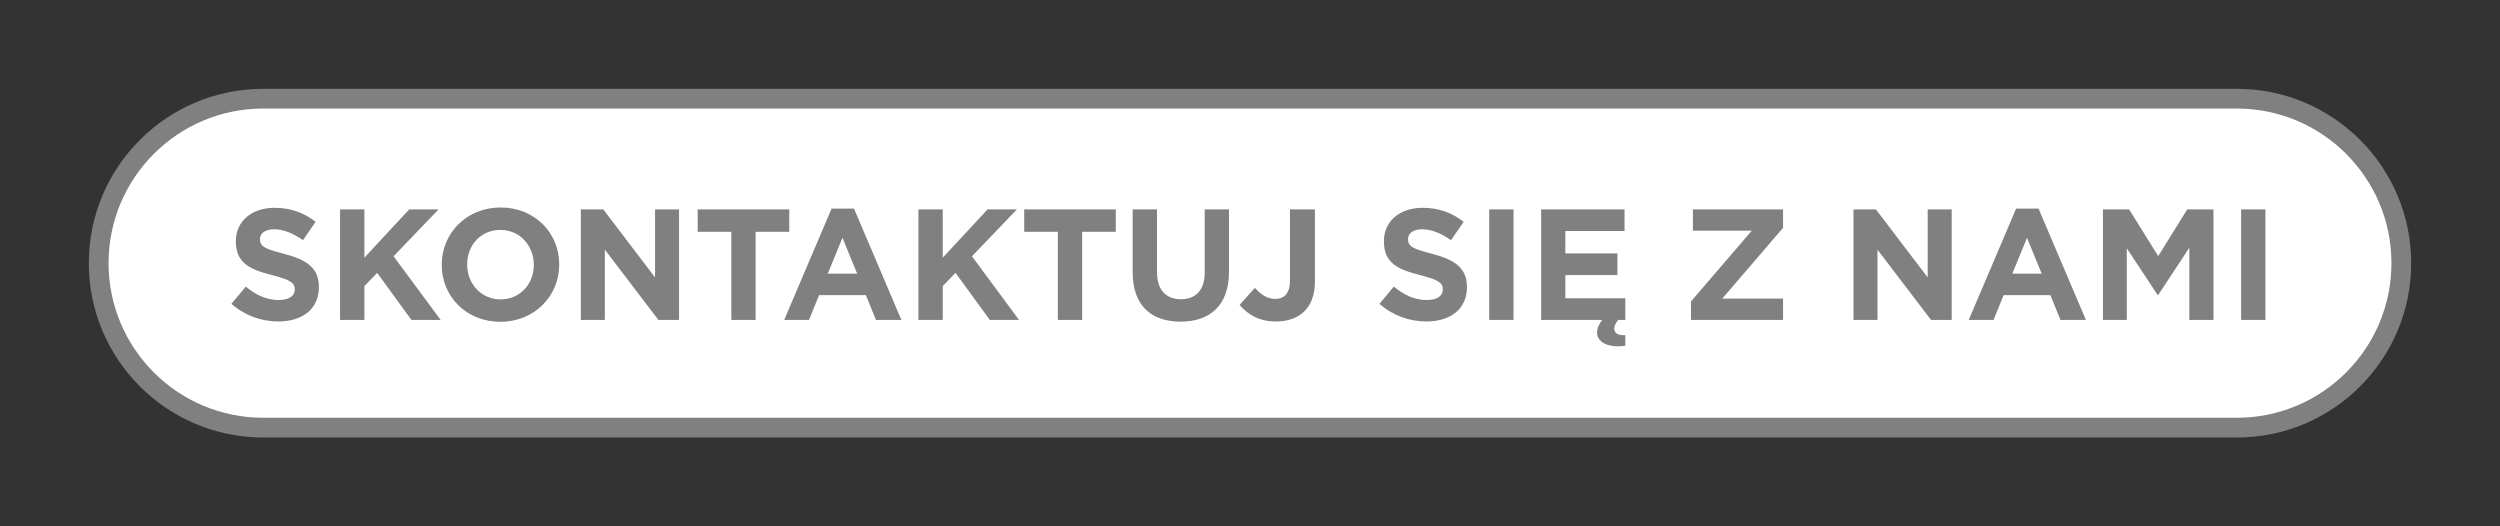 <svg viewBox="0 0 380 80" xmlns="http://www.w3.org/2000/svg" fill-rule="evenodd" clip-rule="evenodd" stroke-linejoin="round" stroke-miterlimit="2"><rect x="0" y="0" width="380" height="80" fill="#333333" stroke="none"/><path fill="none" d="M0 0h380v80H0z"/><path d="M365 40c0-13.798-11.201-25-25-25H40c-13.798 0-25 11.202-25 25s11.202 25 25 25h300c13.799 0 25-11.202 25-25z" fill="#fff"/><path d="M366.5 40c0-14.626-11.874-26.5-26.5-26.5H40c-14.626 0-26.5 11.874-26.5 26.5S25.374 66.5 40 66.5h300c14.626 0 26.5-11.874 26.5-26.5zm-3 0c0 12.97-10.53 23.5-23.5 23.5H40c-12.97 0-23.5-10.53-23.5-23.5S27.03 16.5 40 16.5h300c12.97 0 23.5 10.53 23.5 23.5z" fill="gray"/><path d="M42.304 48.865c3.624 0 6.168-1.872 6.168-5.208v-.048c0-2.928-1.92-4.152-5.328-5.04-2.904-.744-3.624-1.104-3.624-2.208v-.048c0-.816.744-1.464 2.16-1.464 1.416 0 2.88.624 4.368 1.656l1.92-2.784c-1.704-1.368-3.792-2.136-6.24-2.136-3.432 0-5.88 2.016-5.88 5.064v.048c0 3.336 2.184 4.272 5.568 5.136 2.808.72 3.384 1.2 3.384 2.136v.048c0 .984-.912 1.584-2.424 1.584-1.92 0-3.504-.792-5.016-2.04l-2.184 2.616c2.016 1.8 4.584 2.688 7.128 2.688zm9.384-.24h3.696v-5.136l1.944-2.016 5.208 7.152h4.44l-7.152-9.672 6.84-7.128H62.2l-6.816 7.344v-7.344h-3.696v16.8zm24.36.288C81.232 48.913 85 45 85 40.225v-.048c0-4.776-3.72-8.64-8.904-8.64-5.184 0-8.952 3.912-8.952 8.688v.048c0 4.776 3.72 8.64 8.904 8.64zm.048-3.408c-2.976 0-5.088-2.4-5.088-5.28v-.048c0-2.88 2.064-5.232 5.04-5.232s5.088 2.4 5.088 5.28v.048c0 2.88-2.064 5.232-5.04 5.232zm12.192 3.12h3.648v-10.68l8.136 10.68h3.144v-16.8h-3.648v10.344l-7.872-10.344h-3.408v16.8zm22.872 0h3.696V35.233h5.112v-3.408h-13.92v3.408h5.112v13.392zm8.04 0h3.768l1.536-3.768h7.104l1.536 3.768h3.864l-7.2-16.92H126.4l-7.2 16.92zm6.624-7.032l2.232-5.448 2.232 5.448h-4.464zm13.776 7.032h3.696v-5.136l1.944-2.016 5.208 7.152h4.44l-7.152-9.672 6.84-7.128h-4.464l-6.816 7.344v-7.344H139.6v16.8zm21.192 0h3.696V35.233h5.112v-3.408h-13.92v3.408h5.112v13.392zm18.648.264c4.512 0 7.368-2.496 7.368-7.584v-9.48h-3.696v9.624c0 2.664-1.368 4.032-3.624 4.032-2.256 0-3.624-1.416-3.624-4.152v-9.504h-3.696v9.6c0 4.944 2.76 7.464 7.272 7.464zm14.472-.024c1.824 0 3.336-.528 4.368-1.56 1.008-1.008 1.584-2.496 1.584-4.488V31.825h-3.792v10.824c0 1.944-.864 2.784-2.256 2.784-1.176 0-2.112-.624-3.072-1.68l-2.328 2.592c1.152 1.368 2.88 2.52 5.496 2.52zm22.896 0c3.624 0 6.168-1.872 6.168-5.208v-.048c0-2.928-1.92-4.152-5.328-5.04-2.904-.744-3.624-1.104-3.624-2.208v-.048c0-.816.744-1.464 2.16-1.464 1.416 0 2.88.624 4.368 1.656l1.92-2.784c-1.704-1.368-3.792-2.136-6.24-2.136-3.432 0-5.88 2.016-5.88 5.064v.048c0 3.336 2.184 4.272 5.568 5.136 2.808.72 3.384 1.2 3.384 2.136v.048c0 .984-.912 1.584-2.424 1.584-1.92 0-3.504-.792-5.016-2.04l-2.184 2.616c2.016 1.8 4.584 2.688 7.128 2.688zm9.552-17.04h3.696v16.8h-3.696zm7.896 16.8h9.288c-.48.624-.792 1.224-.792 1.92 0 1.368 1.536 2.4 4.296 2.016v-1.608c-1.056.048-1.68-.288-1.68-.984 0-.384.168-.84.6-1.344h1.08v-3.288h-9.12v-3.528h7.92V38.52h-7.92v-3.408h9v-3.288h-12.672v16.8zm22.776 0h13.992v-3.24h-9.24l9.24-10.752v-2.808H257.32v3.24h8.952l-9.24 10.752v2.808zm24.696 0h3.648v-10.68l8.136 10.68h3.144v-16.8h-3.648v10.344l-7.872-10.344h-3.408v16.8zm17.52 0h3.768l1.536-3.768h7.104l1.536 3.768h3.864l-7.2-16.92h-3.408l-7.2 16.92zm6.624-7.032l2.232-5.448 2.232 5.448h-4.464zm13.776 7.032h3.624V37.729l4.68 7.104h.096l4.728-7.176v10.968h3.672v-16.8h-3.984l-4.416 7.104-4.416-7.104h-3.984v16.8zm21-16.8h3.696v16.8h-3.696z" fill="gray" fill-rule="nonzero"/></svg>